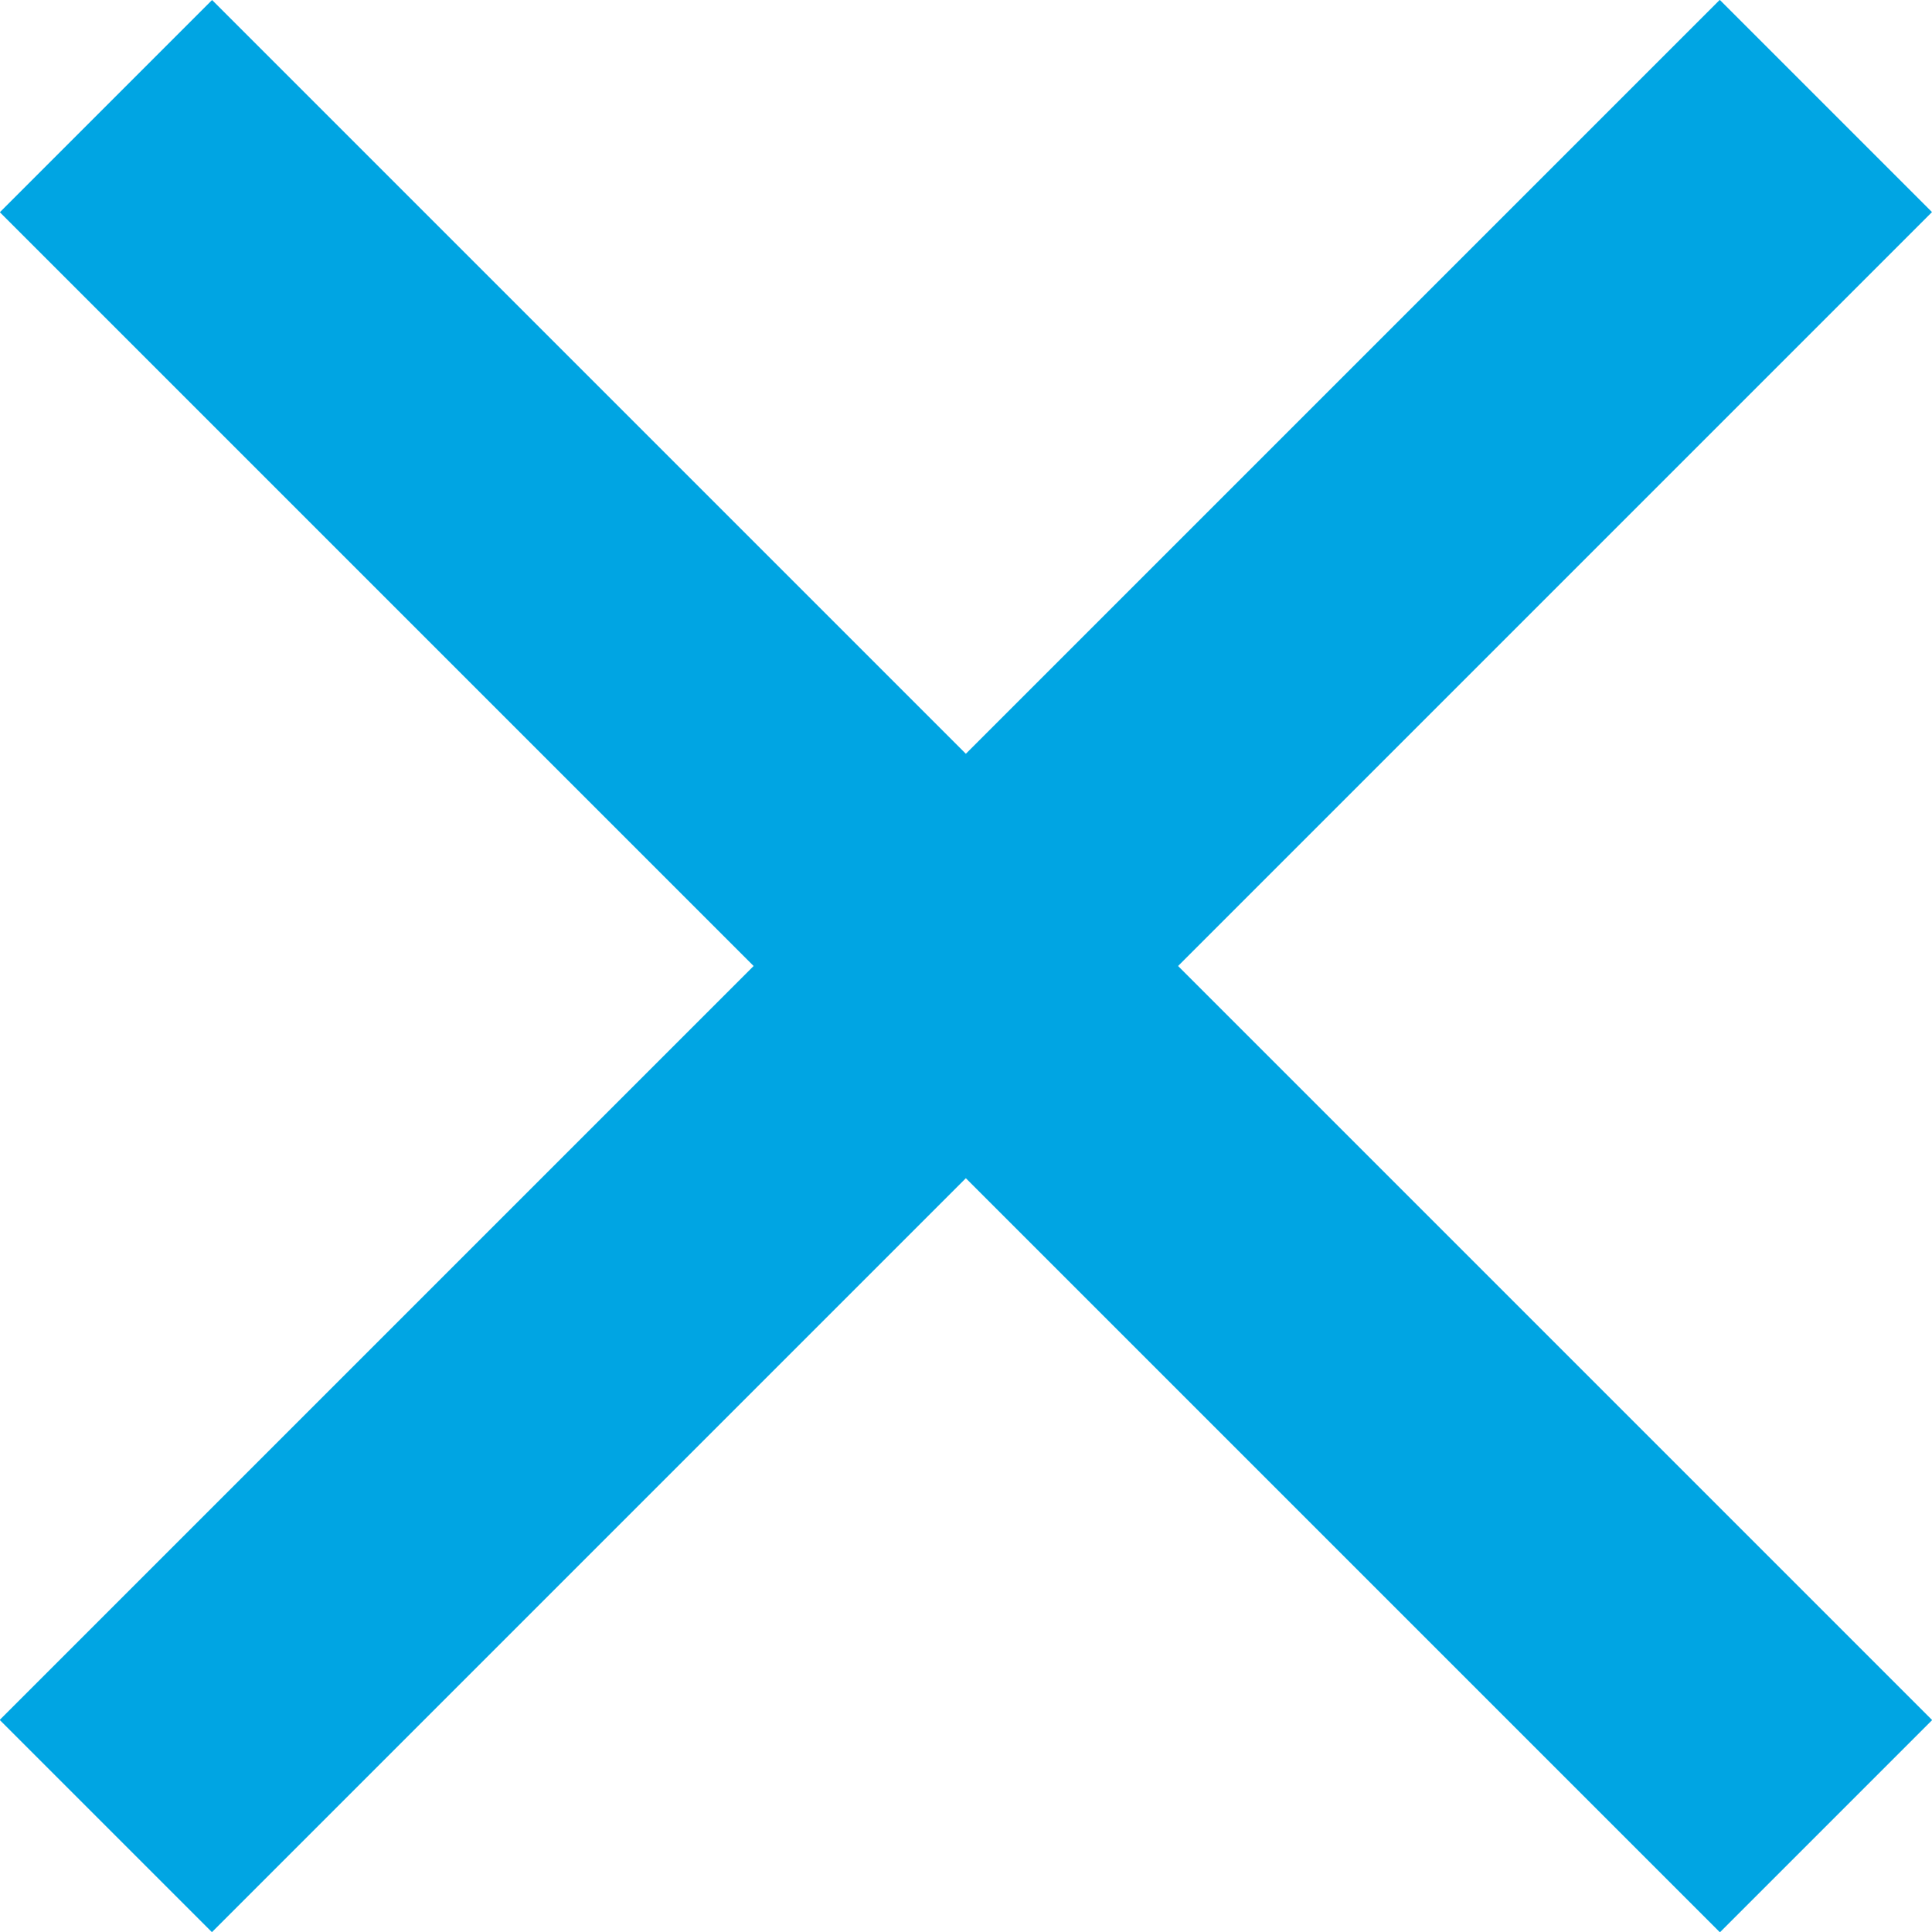 <?xml version="1.0" encoding="UTF-8"?>
<svg id="_レイヤー_2" data-name="レイヤー 2" xmlns="http://www.w3.org/2000/svg" viewBox="0 0 38.56 38.56">
  <defs>
    <style>
      .cls-1 {
        fill: #00a5e3;
        stroke-width: 0px;
      }
    </style>
  </defs>
  <g id="_レイヤー_1-2" data-name="レイヤー 1">
    <g>
      <rect class="cls-1" x="-4.99" y="16.29" width="48.55" height="5.99" transform="translate(19.28 -7.99) rotate(45)"/>
      <rect class="cls-1" x="-4.99" y="16.29" width="48.55" height="5.99" transform="translate(46.55 19.28) rotate(135)"/>
    </g>
  </g>
</svg>